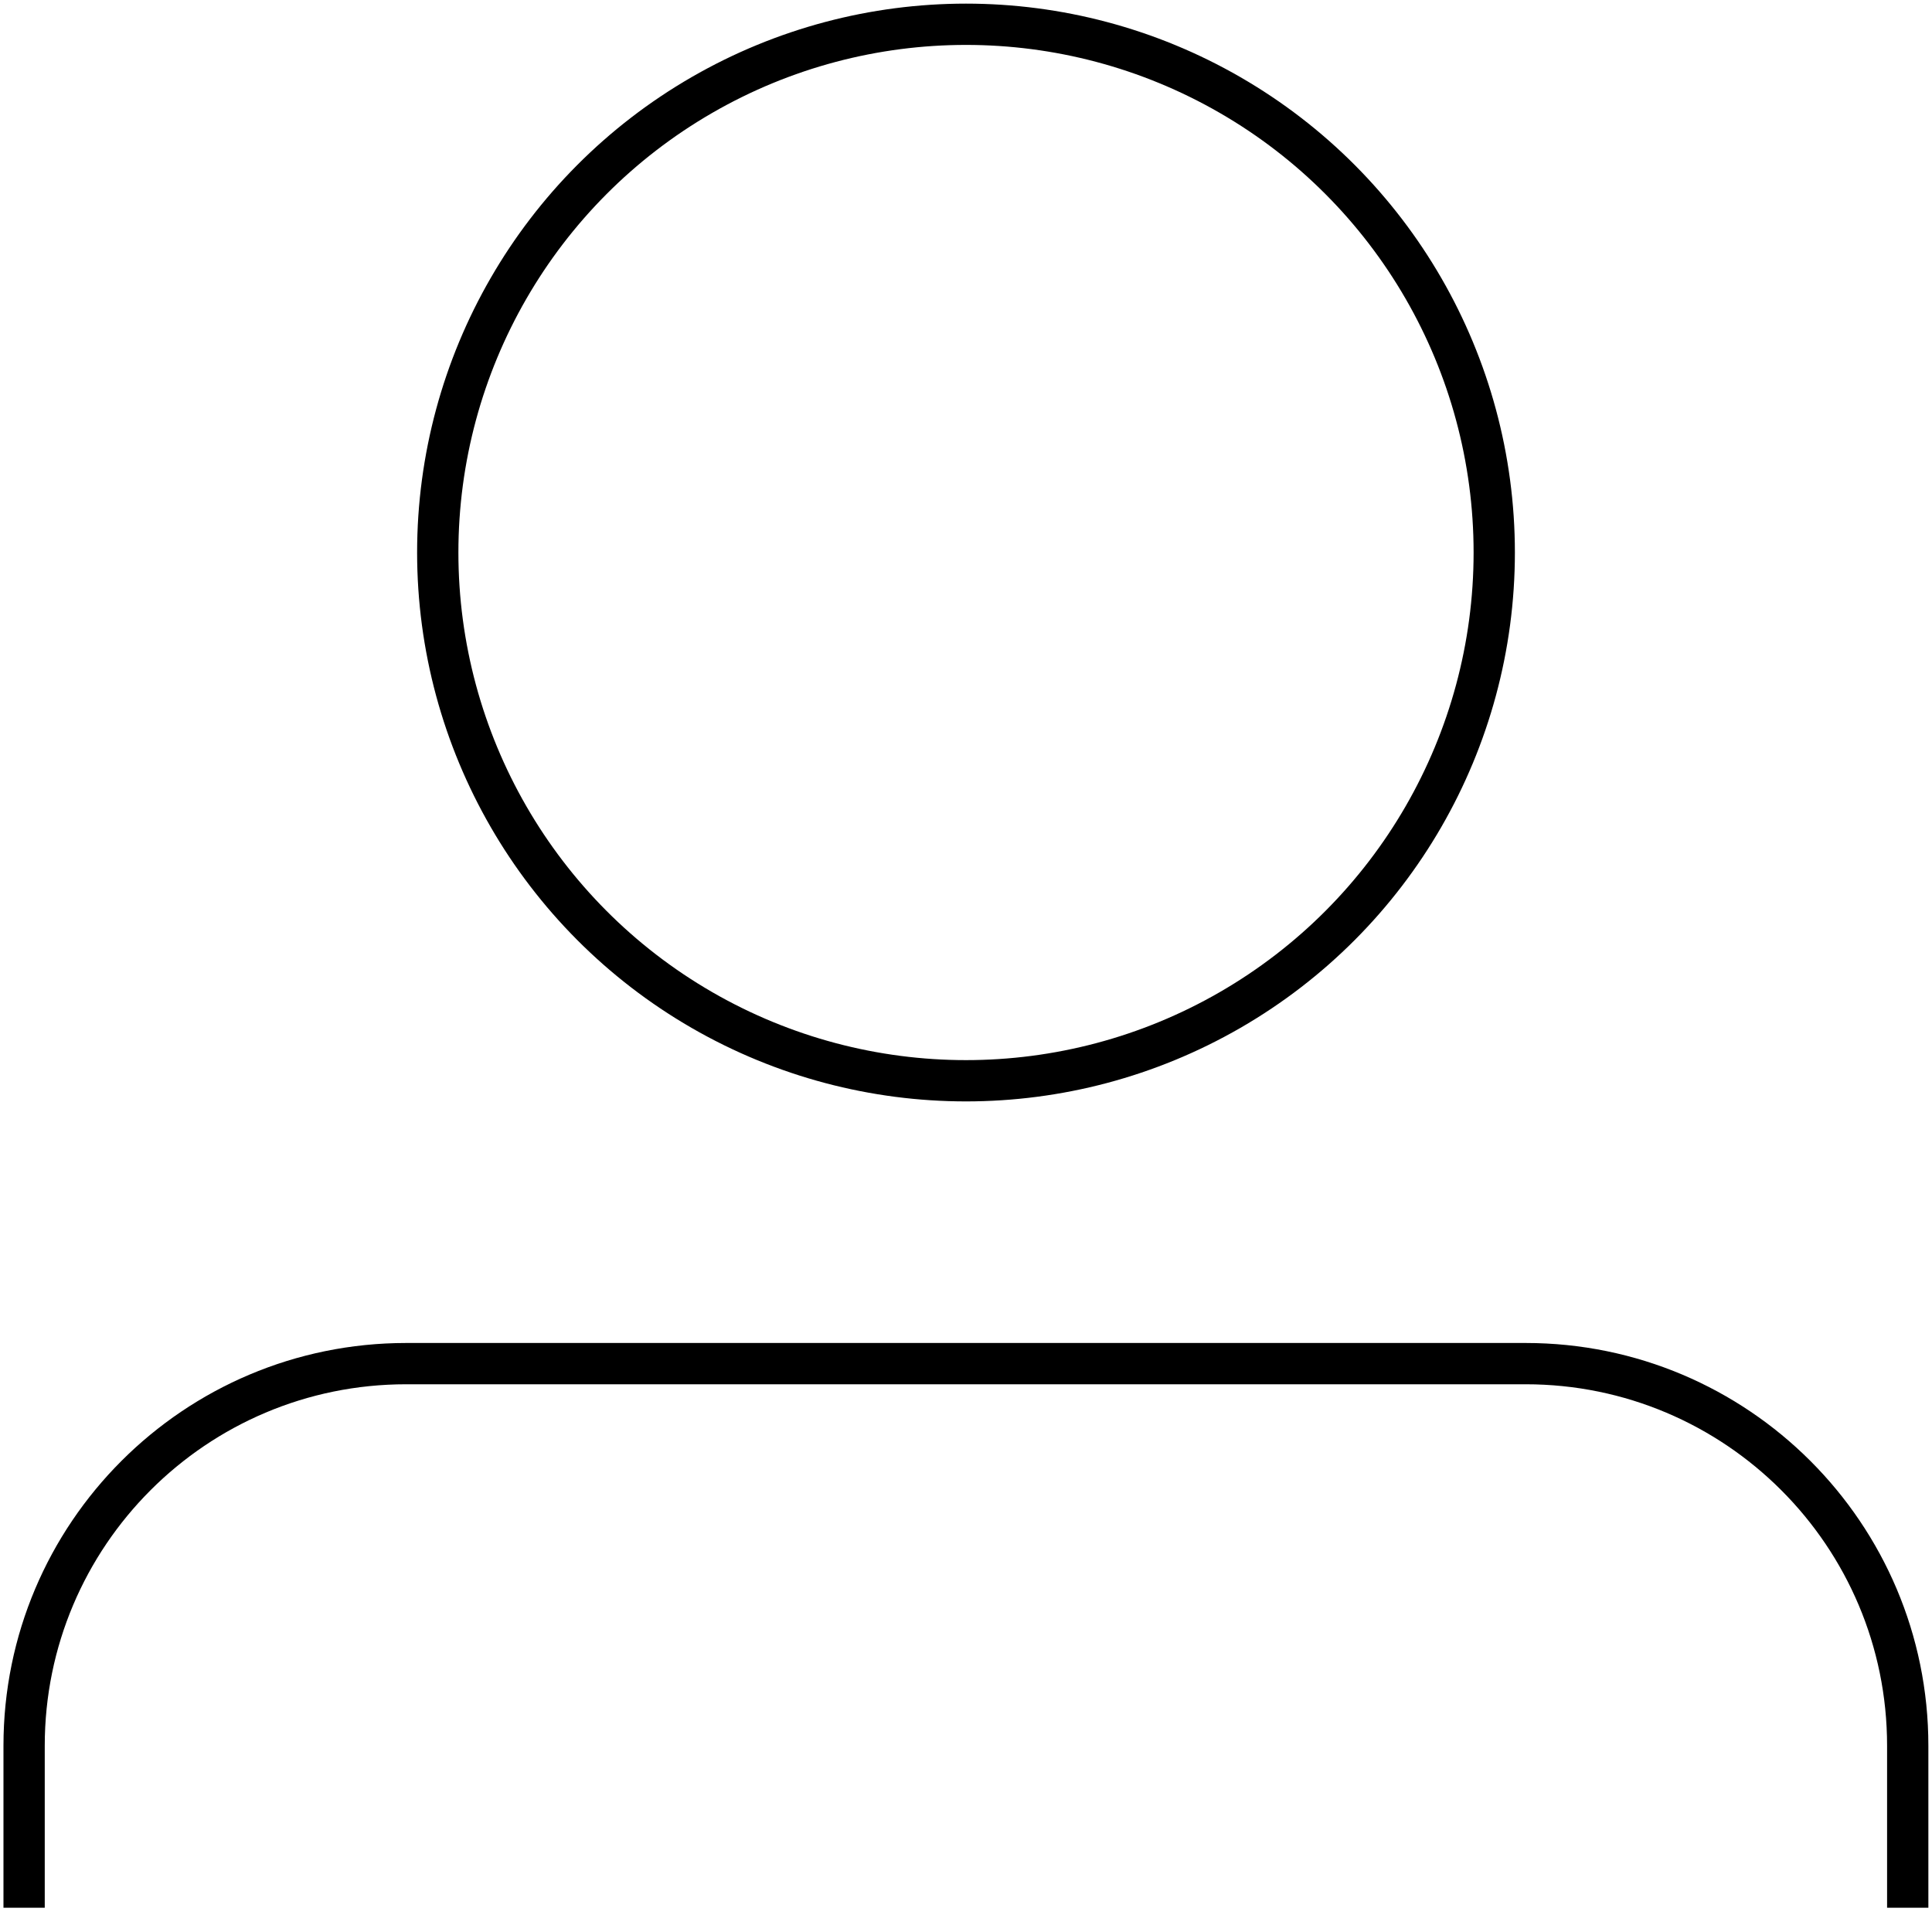 <?xml version="1.0" encoding="UTF-8"?>
<svg id="Lager_1" data-name="Lager 1" xmlns="http://www.w3.org/2000/svg" version="1.1" viewBox="0 0 11.7 11.7">
  <defs>
    <style>
      .cls-1 {
        fill: none;
        stroke: #000;
        stroke-linejoin: round;
        stroke-width: .25px;
      }
    </style>
  </defs>
  <circle class="cls-1" cx="5.85" cy="3.346" r="3.199"/>
  <path class="cls-1" d="M.146,11.553v-.981c0-1.278,1.036-2.314,2.314-2.314h6.779c1.278,0,2.314,1.036,2.314,2.314v.981"/>
</svg>